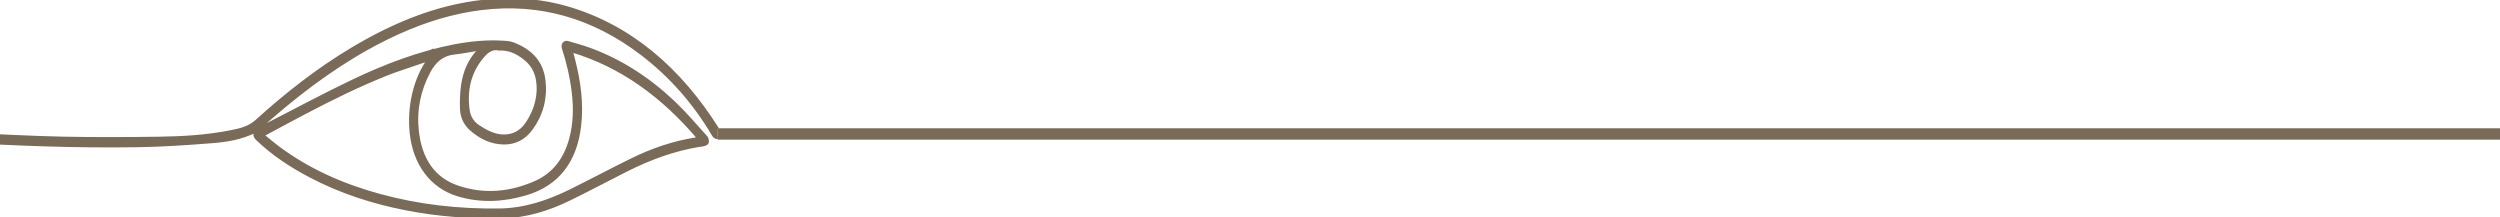 <?xml version="1.0" encoding="UTF-8"?>
<svg xmlns="http://www.w3.org/2000/svg" width="1440" height="125" viewBox="0 0 1440 125" fill="none">
  <g clip-path="url(#clip0_45_1116)">
    <path d="M413.935 74.392H1543.14V79.936H413.935V74.392Z" fill="#7A6A58" stroke="#7A6A58"></path>
    <path d="M413.435 74.252C391.754 39.748 363.033 14.808 326.225 4.235C312.88 0.398 299.261 -0.778 285.48 0.034C255.737 1.771 228.474 12.694 202.482 28.265C182.969 39.944 164.901 54.074 147.719 69.645C143.395 73.552 138.236 74.715 133.053 75.737C119.322 78.453 105.428 79.308 91.522 79.49C73.081 79.742 54.64 79.84 36.211 79.462C17.994 79.084 -0.223 78.047 -18.44 77.277C-21.704 77.137 -24.969 76.941 -28.234 76.731C-29.555 76.647 -30.501 76.759 -30.551 78.734C-30.589 80.582 -29.903 80.932 -28.458 81.016C7.54 83.173 43.563 84.629 79.623 84.041C93.803 83.817 107.983 82.85 122.125 81.73C130.536 81.072 138.934 79.756 147.195 75.639C146.111 77.907 146.996 79.098 148.254 80.302C157.475 89.138 167.879 95.846 178.807 101.573C196.339 110.773 214.755 116.683 233.782 120.394C252.348 124.021 271.051 125.407 289.854 124.987C303.161 124.679 315.796 120.758 327.92 114.862C338.997 109.471 349.9 103.632 360.915 98.086C374.272 91.365 388.078 86.295 402.595 83.887C403.629 83.719 404.688 83.705 405.685 83.397C406.383 83.173 407.442 82.641 407.516 82.108C407.653 81.128 407.479 79.686 406.893 79.056C400.688 72.208 394.682 65.094 388.053 58.821C373.687 45.223 357.613 34.819 339.67 28.265C335.521 26.753 331.272 25.605 327.035 24.372C325.079 23.798 323.683 25.605 324.394 27.775C327.147 36.233 329.141 44.887 330.15 53.822C331.16 62.672 330.91 71.452 328.593 80.036C325.44 91.729 318.861 100.229 308.781 104.766C294.102 111.375 278.926 112.776 263.687 107.637C249.781 102.931 242.38 91.715 240.536 75.751C239.115 63.456 241.532 52.029 247.14 41.4C250.417 35.183 255.002 31.332 261.631 30.66C266.179 30.198 270.69 29.245 275.213 28.503L275.487 29.148C270.391 34.567 267.45 41.316 266.353 48.934C265.681 53.583 265.506 58.415 265.73 63.12C265.955 67.699 267.986 71.69 271.25 74.546C276.795 79.406 283.038 82.388 290.202 82.486C296.744 82.57 302.164 79.742 306.251 74.098C312.108 66.018 314.674 56.566 313.453 46.316C312.095 34.959 305.005 28.853 295.972 25.255C294.003 24.47 291.785 24.288 289.667 24.176C280.321 23.644 271.063 24.498 261.843 26.263C241.57 30.17 222.194 37.508 203.354 46.484C186.62 54.452 170.222 63.302 153.675 71.76C152.566 72.334 151.432 72.866 150.099 73.006C154.871 68.917 159.606 64.744 164.44 60.753C184.788 43.977 206.257 29.427 229.757 18.841C245.171 11.909 261.058 7.008 277.58 5.02C311.049 0.987 341.701 9.795 369.525 31.01C386.072 43.613 399.928 59.241 410.943 78.033C411.404 78.803 412.588 79.462 413.435 79.476M248.399 29.372L226.373 41.4L246.703 34.455C238.467 46.134 235.203 62.056 236.735 76.619C238.592 94.361 248.373 107.665 263.662 112.314C276.92 116.347 290.302 115.604 303.423 111.614C321.204 106.194 331.621 93.059 334 72.39C335.496 59.479 333.714 46.862 330.524 34.455C330.113 32.872 329.702 31.29 329.203 29.372C358.086 38.012 381.674 55.46 402.146 79.434C401.286 79.714 400.9 79.896 400.501 79.952C387.991 81.954 375.979 86.001 364.429 91.645C352.404 97.512 340.567 103.856 328.555 109.779C315.497 116.235 301.953 120.674 287.536 120.842C264.16 121.122 241.046 118.587 218.319 112.328C197.635 106.628 177.947 98.142 160.104 84.797C157.251 82.654 154.509 80.302 151.531 77.893C182.57 61.173 213.173 44.411 246.691 34.469L248.399 29.372ZM287.474 28.377C292.944 28.027 297.542 30.184 301.828 33.447C305.853 36.499 308.606 40.644 309.466 46.05C310.911 55.208 308.382 63.372 303.684 70.653C300.108 76.213 294.887 78.663 288.782 78.159C283.985 77.767 279.711 75.429 275.624 72.754C272.534 70.738 270.403 67.643 269.83 63.722C268.048 51.567 270.814 40.84 278.602 32.032C280.982 29.343 283.935 27.453 287.474 28.377Z" fill="#7A6A58"></path>
    <path d="M413.435 74.252C391.754 39.748 363.033 14.808 326.225 4.235C312.88 0.398 299.261 -0.778 285.48 0.034C255.737 1.771 228.474 12.694 202.482 28.265C182.969 39.944 164.901 54.074 147.719 69.645C143.395 73.552 138.236 74.715 133.053 75.737C119.322 78.453 105.428 79.308 91.522 79.49C73.081 79.742 54.64 79.84 36.211 79.462C17.994 79.084 -0.223 78.047 -18.44 77.277C-21.704 77.137 -24.969 76.941 -28.234 76.731C-29.555 76.647 -30.501 76.759 -30.551 78.734C-30.589 80.582 -29.903 80.932 -28.458 81.016C7.54 83.173 43.563 84.629 79.623 84.041C93.803 83.817 107.983 82.85 122.125 81.73C130.536 81.072 138.934 79.756 147.195 75.639C146.111 77.907 146.996 79.098 148.254 80.302C157.475 89.138 167.879 95.846 178.807 101.573C196.339 110.773 214.755 116.683 233.782 120.394C252.348 124.021 271.051 125.407 289.854 124.987C303.161 124.679 315.796 120.758 327.92 114.862C338.997 109.471 349.9 103.632 360.915 98.086C374.272 91.365 388.078 86.295 402.595 83.887C403.629 83.719 404.688 83.705 405.685 83.397C406.383 83.173 407.442 82.641 407.516 82.108C407.653 81.128 407.479 79.686 406.893 79.056C400.688 72.208 394.682 65.094 388.053 58.821C373.687 45.223 357.613 34.819 339.67 28.265C335.521 26.753 331.272 25.605 327.035 24.372C325.079 23.798 323.683 25.605 324.394 27.775C327.147 36.233 329.141 44.887 330.15 53.822C331.16 62.672 330.91 71.452 328.593 80.036C325.44 91.729 318.861 100.229 308.781 104.766C294.102 111.375 278.926 112.776 263.687 107.637C249.781 102.931 242.38 91.715 240.536 75.751C239.115 63.456 241.532 52.029 247.14 41.4C250.417 35.183 255.002 31.332 261.631 30.66C266.179 30.198 270.69 29.245 275.213 28.503L275.487 29.148C270.391 34.567 267.45 41.316 266.353 48.934C265.681 53.583 265.506 58.415 265.73 63.12C265.955 67.699 267.986 71.69 271.25 74.546C276.795 79.406 283.038 82.388 290.202 82.486C296.744 82.57 302.164 79.742 306.251 74.098C312.108 66.018 314.674 56.566 313.453 46.316C312.095 34.959 305.005 28.853 295.972 25.255C294.003 24.47 291.785 24.288 289.667 24.176C280.321 23.644 271.063 24.498 261.843 26.263C241.57 30.17 222.194 37.508 203.354 46.484C186.62 54.452 170.222 63.302 153.675 71.76C152.566 72.334 151.432 72.866 150.099 73.006C154.871 68.917 159.606 64.744 164.44 60.753C184.788 43.977 206.257 29.427 229.757 18.841C245.171 11.909 261.058 7.008 277.58 5.02C311.049 0.987 341.701 9.795 369.525 31.01C386.072 43.613 399.928 59.241 410.943 78.033C411.404 78.803 412.588 79.462 413.435 79.476M248.399 29.372L246.691 34.469C213.173 44.411 182.57 61.173 151.531 77.893C154.509 80.302 157.251 82.654 160.104 84.797C177.947 98.142 197.635 106.628 218.319 112.328C241.046 118.587 264.16 121.122 287.536 120.842C301.953 120.674 315.497 116.235 328.555 109.779C340.567 103.856 352.404 97.512 364.429 91.645C375.979 86.001 387.991 81.954 400.501 79.952C400.9 79.896 401.286 79.714 402.146 79.434C381.674 55.46 358.086 38.012 329.203 29.372C329.702 31.29 330.113 32.872 330.524 34.455C333.714 46.862 335.496 59.479 334 72.39C331.621 93.059 321.204 106.194 303.423 111.614C290.302 115.604 276.92 116.347 263.662 112.314C248.373 107.665 238.592 94.361 236.735 76.619C235.203 62.056 238.467 46.134 246.703 34.455L226.373 41.4L248.399 29.372ZM287.474 28.377C292.944 28.027 297.542 30.184 301.828 33.447C305.853 36.499 308.606 40.644 309.466 46.05C310.911 55.208 308.382 63.372 303.684 70.653C300.108 76.213 294.887 78.663 288.782 78.159C283.985 77.767 279.711 75.429 275.624 72.754C272.534 70.738 270.403 67.643 269.83 63.722C268.048 51.567 270.814 40.84 278.602 32.032C280.982 29.343 283.935 27.453 287.474 28.377Z" stroke="#7A6A58" stroke-width="1.5"></path>
  </g>
  <defs>
    <clipPath id="clip0_45_1116">
      <rect width="1440" height="125" fill="white"></rect>
    </clipPath>
  </defs>
</svg>
